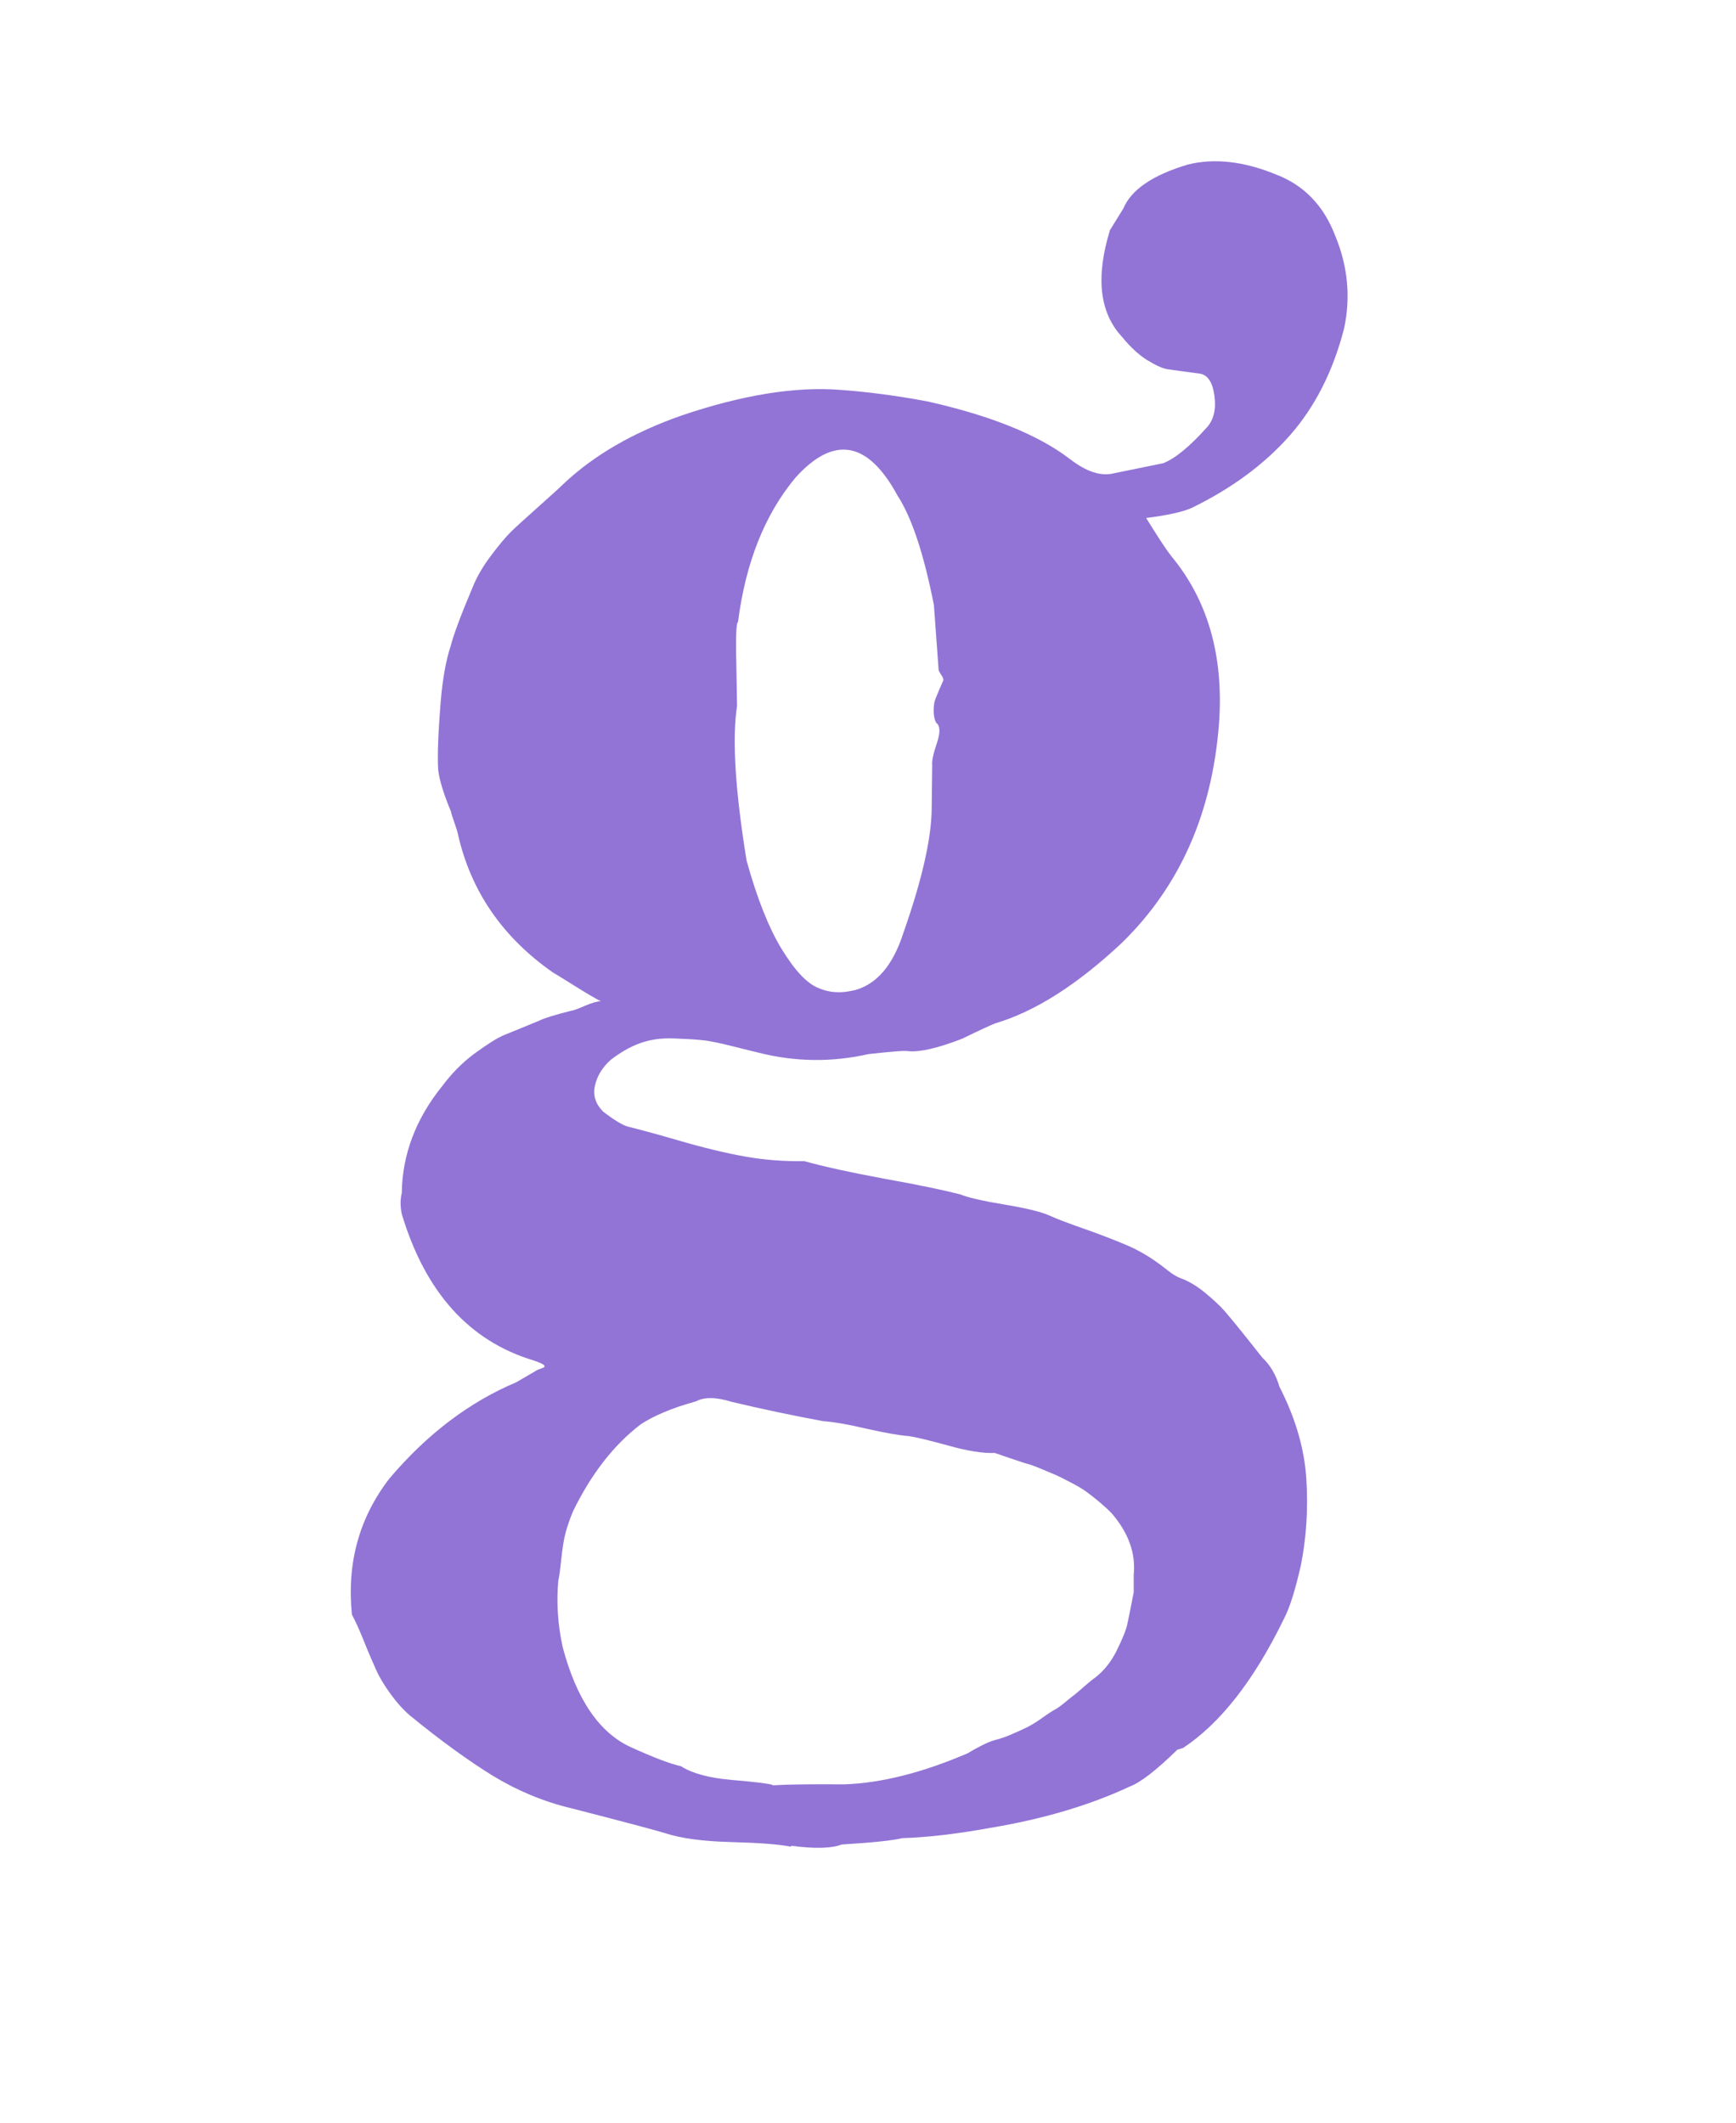 <svg xmlns="http://www.w3.org/2000/svg" id="a" width="25.04mm" height="30.62mm" viewBox="0 0 70.97 86.81"><defs><style>.b{fill:#9274d6;}</style></defs><path class="b" d="M32.34,75.51c-.5-.1-1.32-.16-2.46-.19s-2.05-.15-2.71-.37c-.4-.12-1.67-.46-3.81-1.01-1.14-.27-2.21-.72-3.2-1.32-.99-.61-2.13-1.43-3.4-2.47-.28-.24-.55-.54-.81-.9-.26-.36-.45-.68-.58-.97s-.3-.68-.5-1.18-.37-.86-.49-1.08c-.21-2.1.29-3.95,1.53-5.56,1.54-1.82,3.27-3.13,5.19-3.94l.79-.46s.07-.05.14-.07.13-.05.18-.07c.05-.02.06-.05.04-.07,0-.05-.14-.12-.43-.22-2.64-.79-4.44-2.79-5.4-5.99-.07-.33-.06-.62,0-.86.02-1.57.57-3.03,1.66-4.38.39-.52.83-.97,1.34-1.34s.9-.62,1.19-.74.77-.31,1.44-.59c.17-.09.61-.23,1.33-.41.05,0,.22-.06.52-.19.3-.13.52-.19.66-.19-.24-.12-.61-.34-1.12-.66-.51-.32-.79-.49-.83-.51-2.08-1.45-3.38-3.35-3.9-5.69-.02-.1-.07-.24-.14-.45-.07-.2-.12-.35-.14-.45-.3-.72-.47-1.28-.52-1.69-.04-.6,0-1.52.1-2.79.08-.95.22-1.72.42-2.32.1-.4.39-1.19.88-2.35.17-.43.42-.86.75-1.3.33-.44.6-.76.81-.97s.6-.56,1.16-1.06c.55-.49.89-.8,1.01-.92,1.25-1.18,2.87-2.11,4.85-2.8,2.46-.83,4.61-1.18,6.44-1.04,1.14.08,2.33.24,3.57.47,2.59.58,4.53,1.36,5.83,2.35.68.53,1.29.73,1.82.59l2.01-.41c.48-.19,1.07-.67,1.77-1.45.29-.31.4-.75.32-1.32s-.29-.87-.65-.9c-.62-.08-1.03-.14-1.25-.17s-.49-.16-.84-.37c-.34-.21-.69-.53-1.04-.96-.92-.99-1.08-2.44-.49-4.36l.55-.89c.32-.76,1.19-1.36,2.63-1.79,1.07-.27,2.28-.14,3.6.4,1.16.44,1.97,1.29,2.44,2.53.51,1.24.63,2.51.35,3.79-.45,1.73-1.18,3.18-2.21,4.35s-2.36,2.16-4.02,2.97c-.36.16-.98.3-1.86.41.49.79.83,1.31,1.02,1.55,1.5,1.8,2.16,4.09,1.96,6.85-.28,3.67-1.6,6.65-3.96,8.96-1.83,1.72-3.56,2.82-5.18,3.3-.14.05-.6.26-1.36.63-1,.39-1.75.56-2.22.51-.14-.03-.68.02-1.61.12-1.5.34-2.99.32-4.47-.05-.1-.02-.45-.11-1.05-.26s-1.04-.24-1.3-.26c-.26-.03-.65-.05-1.16-.07-.51-.02-.97.05-1.38.2-.41.15-.8.38-1.19.68-.34.31-.55.65-.64,1.05-.09.39.02.74.33,1.06.47.36.82.57,1.03.62.33.08,1.02.26,2.05.56s1.94.52,2.73.66c.78.14,1.59.2,2.43.19.78.22,1.88.46,3.28.72,1.4.25,2.44.47,3.1.64.28.12.88.26,1.78.41.9.15,1.52.3,1.85.45s.81.33,1.44.55,1.19.44,1.67.64.93.46,1.33.75c.07.05.21.15.41.31s.37.26.51.31c.33.12.67.32,1.01.6s.61.53.81.76.48.57.83,1.01.59.74.7.88c.33.31.56.71.7,1.19.65,1.27,1.02,2.52,1.1,3.76s0,2.42-.22,3.53c-.23,1.02-.46,1.76-.7,2.21-1.22,2.51-2.6,4.27-4.13,5.28-.02,0-.06.01-.11.03s-.08.03-.11.03c-.87.85-1.52,1.35-1.95,1.51-1.65.77-3.55,1.33-5.7,1.69-1.38.25-2.59.39-3.61.42-.34.09-1.16.18-2.47.26-.41.16-1.1.18-2.07.05ZM31.58,73c.64-.04,1.62-.05,2.93-.04,1.52-.05,3.21-.48,5.05-1.27.55-.33.95-.51,1.19-.56.17-.05.33-.1.5-.17s.34-.15.52-.23.33-.16.45-.23.27-.17.45-.3.32-.22.43-.28.26-.16.45-.32.32-.26.4-.32.21-.18.41-.35.34-.29.41-.33c.36-.28.66-.65.89-1.12s.37-.81.42-1.03.14-.67.27-1.34v-.71c.09-.88-.21-1.72-.89-2.51-.16-.17-.34-.33-.53-.49s-.36-.29-.51-.4-.35-.23-.6-.36-.44-.23-.57-.29-.35-.15-.66-.28-.51-.2-.6-.22-.32-.1-.68-.22l-.64-.22c-.48.02-1.12-.08-1.93-.31-.81-.22-1.34-.35-1.6-.38-.38-.03-.95-.13-1.71-.3-.76-.18-1.35-.28-1.78-.31-1.24-.23-2.48-.49-3.74-.79-.64-.2-1.13-.2-1.46-.02-.98.27-1.73.59-2.26.94-1.11.85-2.02,2.03-2.76,3.54-.12.28-.22.57-.3.85s-.14.67-.19,1.14c-.05.48-.09.76-.12.86-.08.9-.02,1.81.18,2.72.57,2.15,1.51,3.52,2.81,4.1.9.41,1.58.67,2.03.77.45.29,1.14.48,2.08.56.94.08,1.49.15,1.66.2ZM34.94,40.49c.91-.25,1.57-1.03,1.99-2.34.76-2.16,1.15-3.86,1.16-5.1l.02-1.75c-.02-.17.04-.47.19-.91.15-.44.14-.72-.03-.84-.07-.14-.1-.3-.1-.48s.02-.31.04-.39c.02-.08.09-.24.18-.46.1-.23.16-.36.18-.41,0-.05-.03-.13-.1-.23s-.11-.19-.1-.23c-.12-1.69-.19-2.56-.19-2.61-.41-2.08-.9-3.57-1.49-4.48-1.21-2.23-2.6-2.47-4.17-.73-1.26,1.51-2.04,3.48-2.35,5.9-.07.02-.1.59-.07,1.71.02,1.12.03,1.69.03,1.72-.21,1.38-.07,3.49.39,6.33.43,1.55.91,2.75,1.42,3.59.54.89,1.04,1.43,1.52,1.62.45.2.94.22,1.46.09Z"></path></svg>